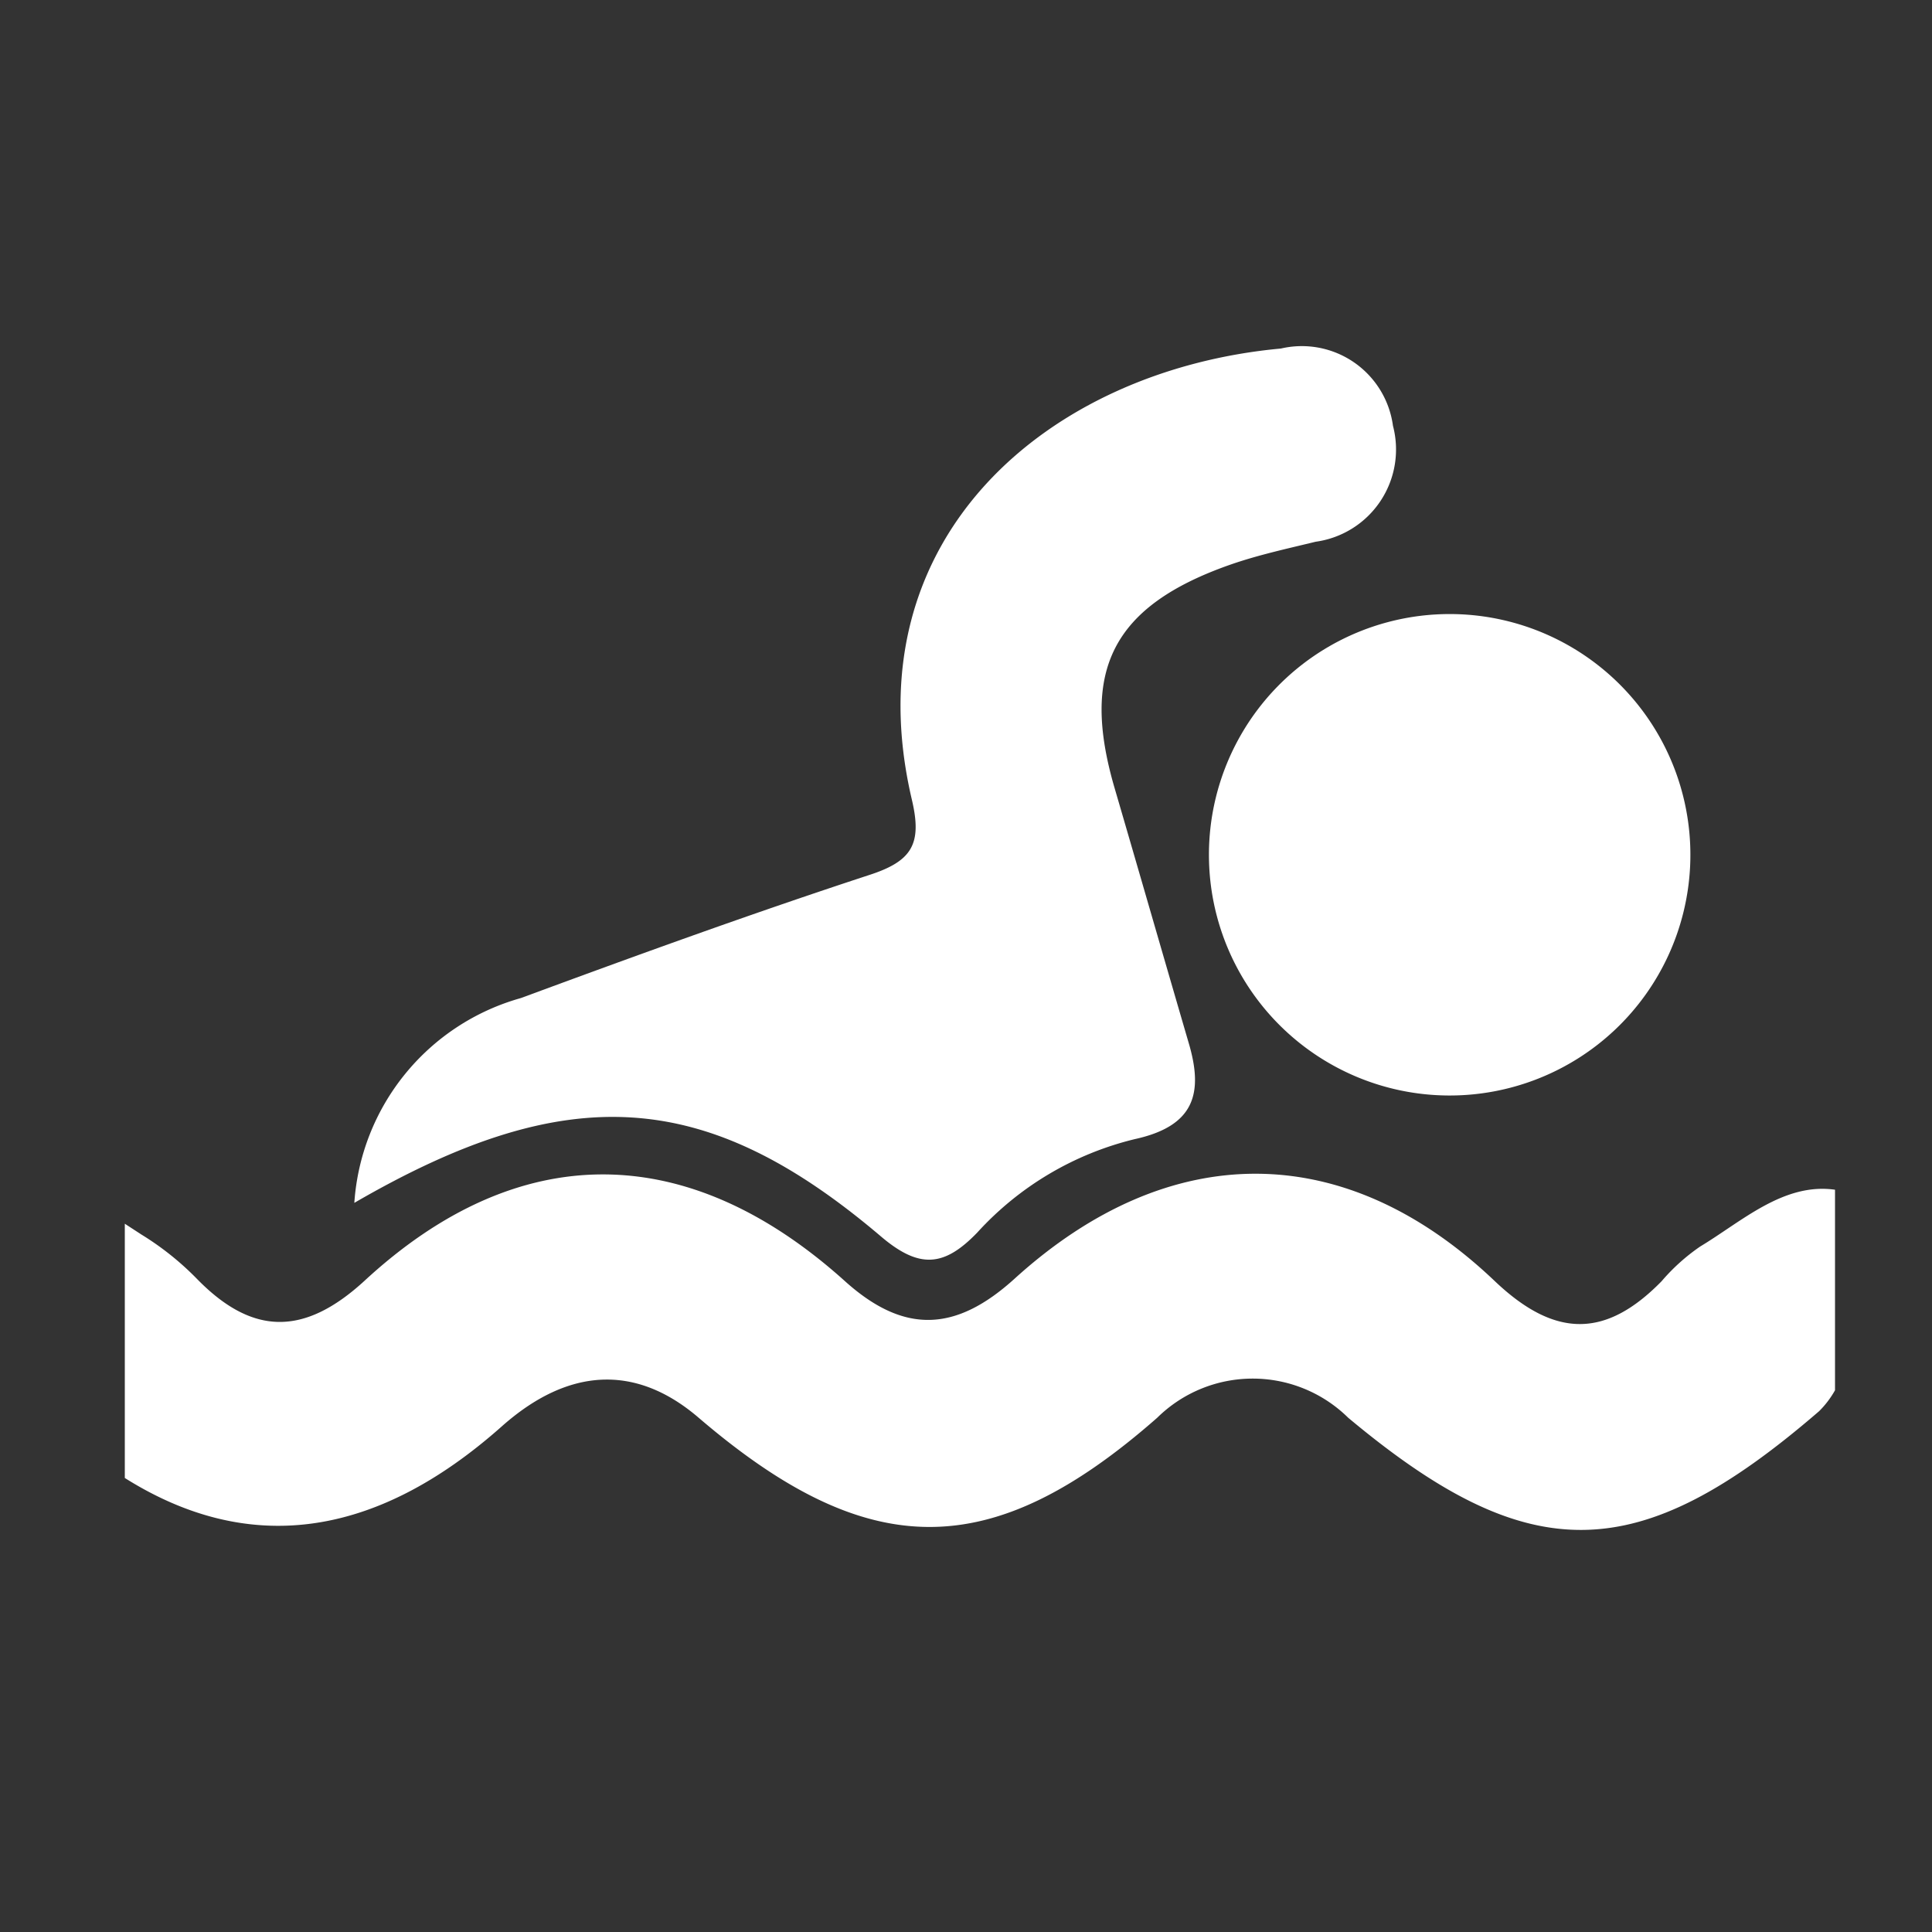 <svg id="Layer_1" data-name="Layer 1" xmlns="http://www.w3.org/2000/svg" viewBox="0 0 50 50"><rect x="0" y="0" width="50" height="50" fill="#333333" stroke="none"/><path d="M44,32.26a5.16,5.16,0,0,0-1,.9c-1.45,1.48-2.76,1.47-4.31,0-3.88-3.7-8.43-3.7-12.43-.07-1.52,1.38-2.86,1.45-4.4.06-4.07-3.66-8.44-3.69-12.43,0-1.56,1.43-2.9,1.42-4.34-.06a7.46,7.46,0,0,0-1.43-1.14l-.43-.28v6.58c3.18,2,6.46,1.59,9.75-1.33,1.73-1.54,3.48-1.62,5.1-.23,4.39,3.76,7.57,3.78,11.87,0a3.52,3.52,0,0,1,4.94,0c4.69,3.92,7.5,3.88,12.19-.17a2.45,2.45,0,0,0,.41-.54V30.79C46.16,30.6,45.08,31.61,44,32.26Z" fill="#fff"/><path d="M22.8,32c1,.85,1.64.78,2.49-.1a8.09,8.09,0,0,1,4.08-2.42c1.55-.34,1.78-1.19,1.39-2.5-.64-2.19-1.27-4.38-1.91-6.57-.9-3.06-.06-4.73,3-5.8.72-.25,1.46-.41,2.2-.59a2.41,2.41,0,0,0,2-3,2.38,2.38,0,0,0-2.9-2C27.16,9.57,22,13.9,23.6,20.7c.27,1.15,0,1.59-1.12,1.95-3.05,1-6.05,2.09-9,3.18a5.92,5.92,0,0,0-4.31,5.3C14.69,27.93,18.27,28.15,22.8,32Z" fill="#fff"/><path d="M31.29,22.31a6.23,6.23,0,0,0,12.45.11,6.23,6.23,0,1,0-12.45-.11Z" fill="#fff"/></svg>